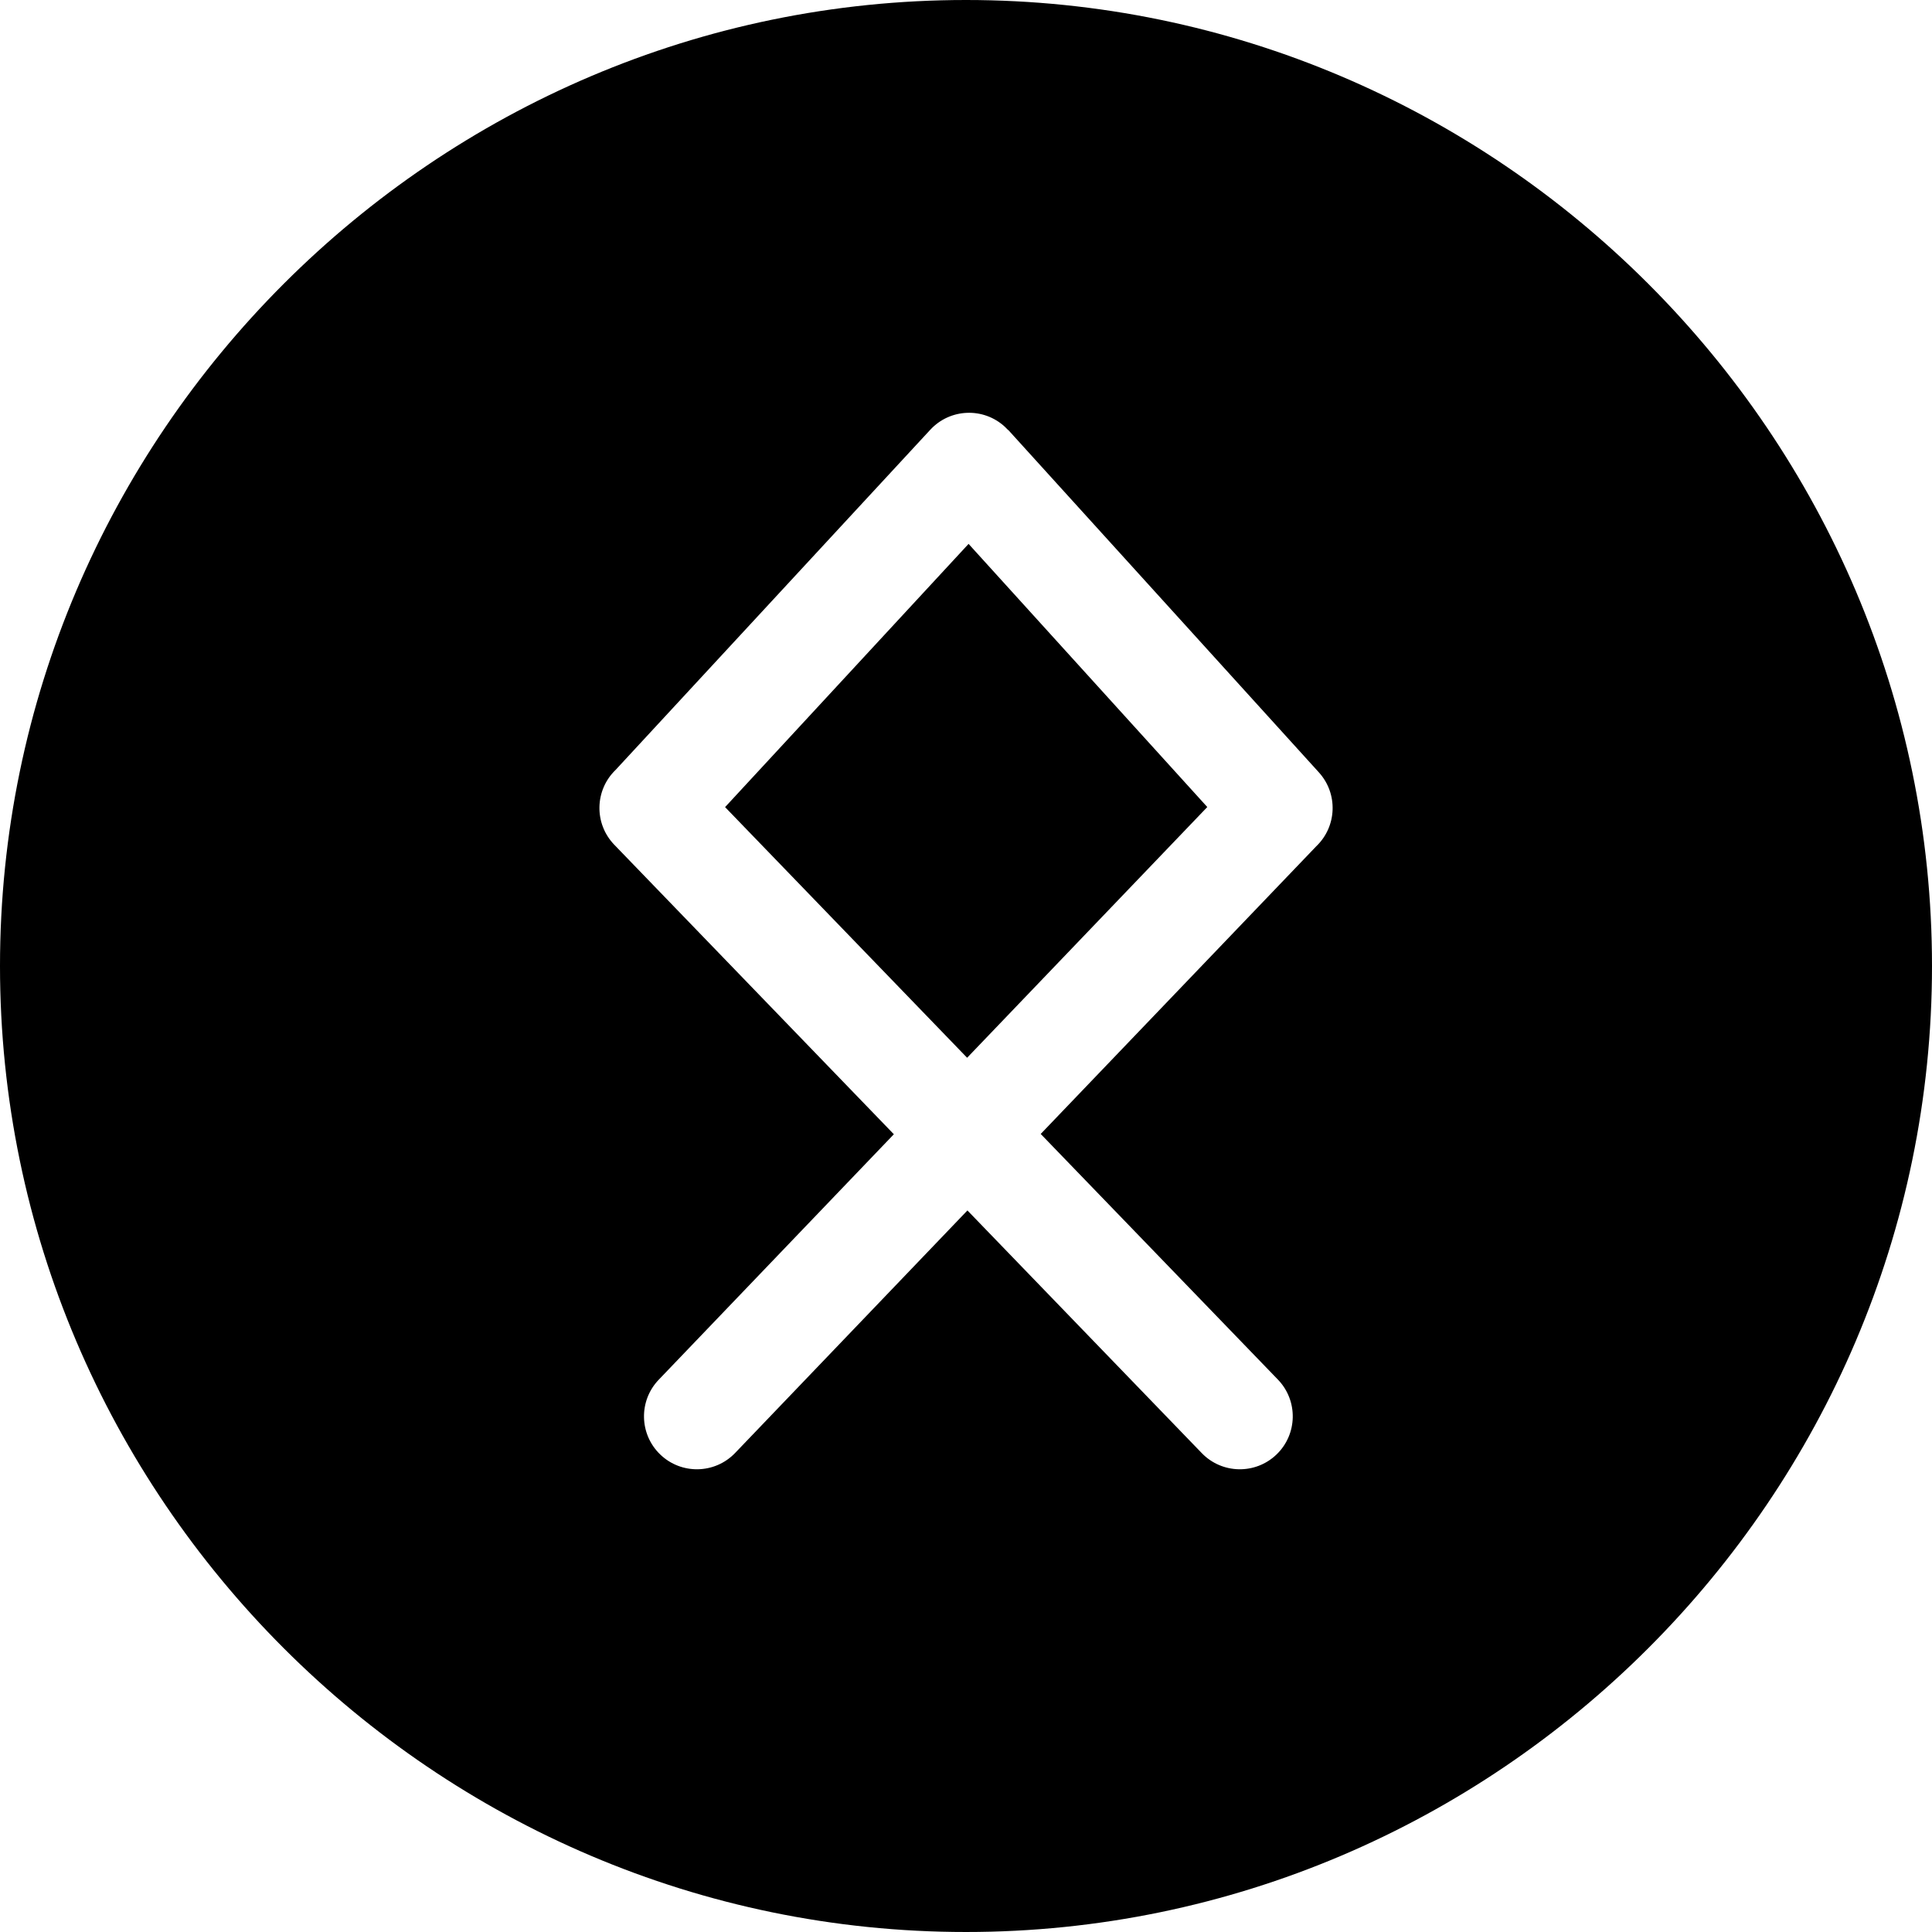 <svg xmlns="http://www.w3.org/2000/svg" shape-rendering="geometricPrecision" text-rendering="geometricPrecision" image-rendering="optimizeQuality" fill-rule="evenodd" clip-rule="evenodd" viewBox="0 0 512 511.999"><path d="M256.001 0C396.8 0 512 115.2 512 256c0 140.799-115.2 255.999-255.999 255.999C115.201 511.999 0 396.799 0 256 0 115.2 115.201 0 256.001 0zm82.677 365.624c5.369 5.582 5.197 14.461-.384 19.83-5.582 5.37-14.461 5.198-19.83-.383L256.38 320.78l-61.584 64.291c-5.37 5.581-14.249 5.753-19.83.383-5.581-5.369-5.753-14.248-.383-19.83l62.297-65.037-74.107-76.74c-5.37-5.581-5.197-14.46.384-19.83l83.382-90.134c5.248-5.672 14.103-6.016 19.775-.769.298.275.579.56.847.854l.032-.03 82.312 90.738c5.137 5.645 4.811 14.339-.673 19.586l-73.035 76.246 62.881 65.116zM192.155 213.893l64.142 66.424 63.646-66.445-63.262-69.737-64.526 69.758z"/></svg>